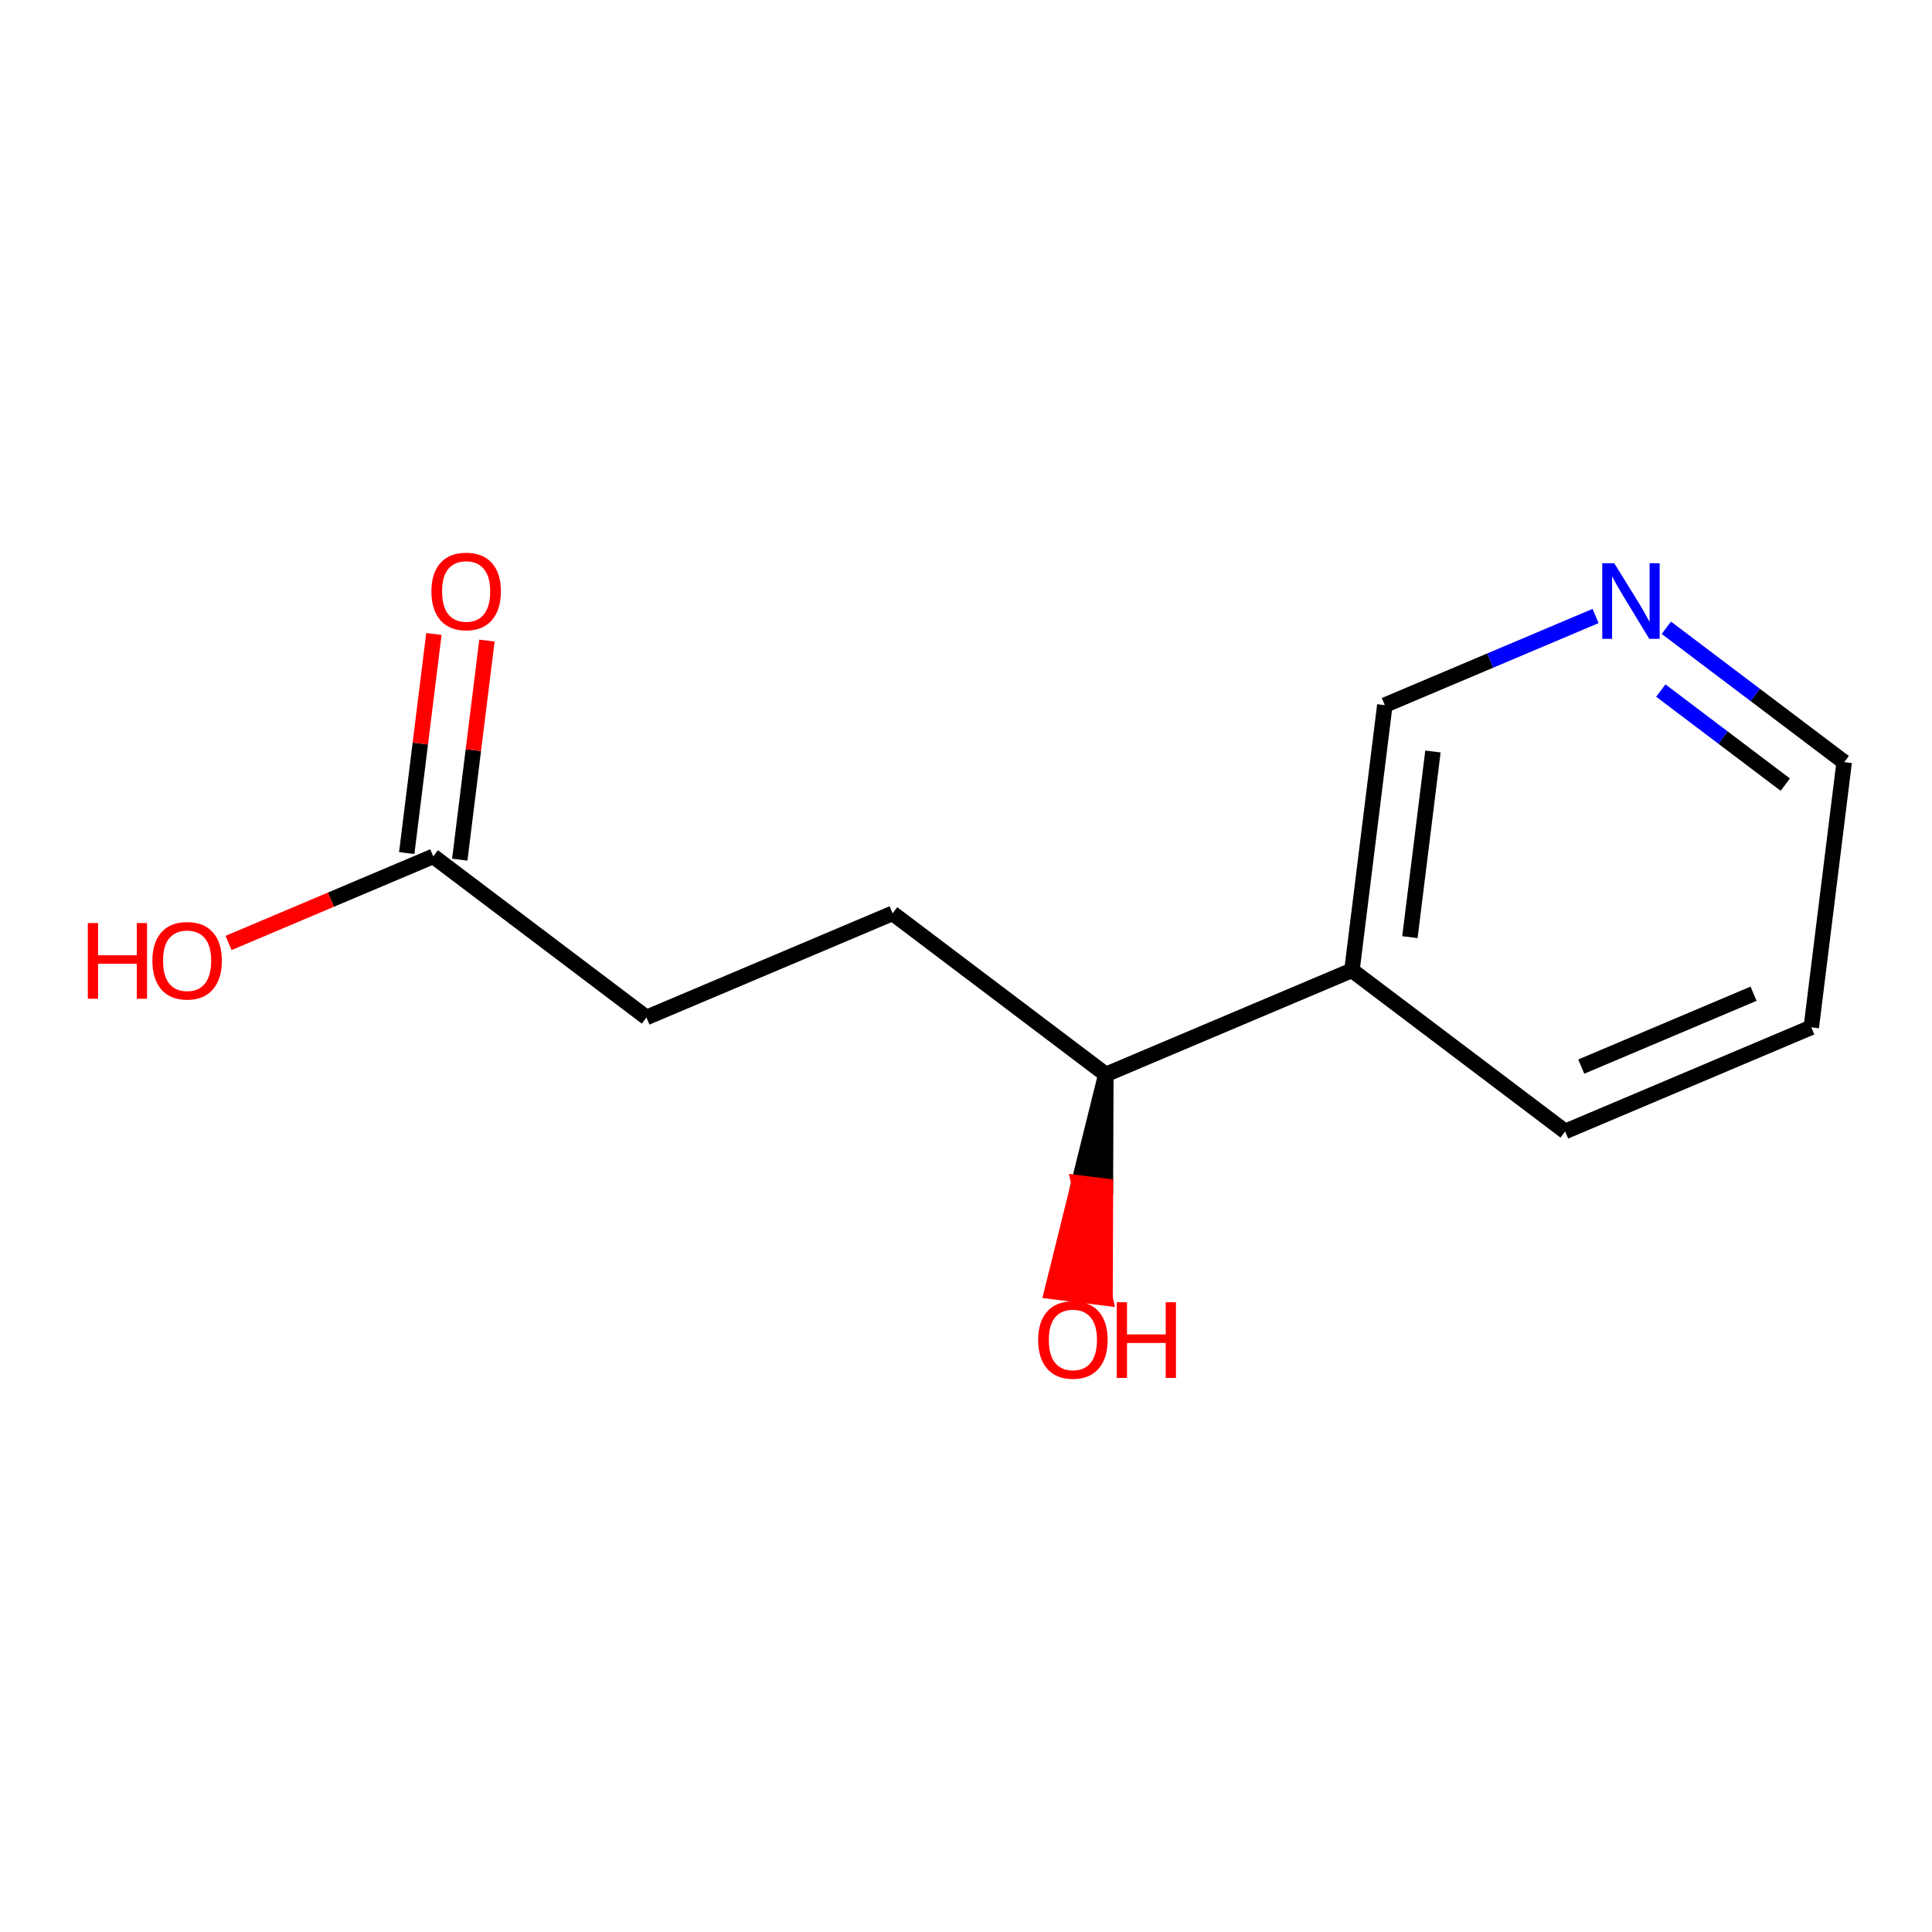 <?xml version='1.0' encoding='iso-8859-1'?>
<svg version='1.1' baseProfile='full'
              xmlns='http://www.w3.org/2000/svg'
                      xmlns:rdkit='http://www.rdkit.org/xml'
                      xmlns:xlink='http://www.w3.org/1999/xlink'
                  xml:space='preserve'
width='250px' height='250px' viewBox='0 0 250 250'>
<!-- END OF HEADER -->
<rect style='opacity:1.0;fill:#FFFFFF;stroke:none' width='250' height='250' x='0' y='0'> </rect>
<path class='bond-0 atom-0 atom-1' d='M 234.379,132.936 L 202.531,146.407' style='fill:none;fill-rule:evenodd;stroke:#000000;stroke-width:2.0px;stroke-linecap:butt;stroke-linejoin:miter;stroke-opacity:1' />
<path class='bond-0 atom-0 atom-1' d='M 226.908,128.587 L 204.614,138.017' style='fill:none;fill-rule:evenodd;stroke:#000000;stroke-width:2.0px;stroke-linecap:butt;stroke-linejoin:miter;stroke-opacity:1' />
<path class='bond-1 atom-0 atom-4' d='M 234.379,132.936 L 238.636,98.619' style='fill:none;fill-rule:evenodd;stroke:#000000;stroke-width:2.0px;stroke-linecap:butt;stroke-linejoin:miter;stroke-opacity:1' />
<path class='bond-2 atom-1 atom-6' d='M 202.531,146.407 L 174.94,125.562' style='fill:none;fill-rule:evenodd;stroke:#000000;stroke-width:2.0px;stroke-linecap:butt;stroke-linejoin:miter;stroke-opacity:1' />
<path class='bond-3 atom-2 atom-3' d='M 115.501,118.188 L 83.653,131.66' style='fill:none;fill-rule:evenodd;stroke:#000000;stroke-width:2.0px;stroke-linecap:butt;stroke-linejoin:miter;stroke-opacity:1' />
<path class='bond-4 atom-2 atom-7' d='M 115.501,118.188 L 143.092,139.034' style='fill:none;fill-rule:evenodd;stroke:#000000;stroke-width:2.0px;stroke-linecap:butt;stroke-linejoin:miter;stroke-opacity:1' />
<path class='bond-5 atom-3 atom-8' d='M 83.653,131.66 L 56.062,110.814' style='fill:none;fill-rule:evenodd;stroke:#000000;stroke-width:2.0px;stroke-linecap:butt;stroke-linejoin:miter;stroke-opacity:1' />
<path class='bond-6 atom-4 atom-9' d='M 238.636,98.619 L 227.13,89.925' style='fill:none;fill-rule:evenodd;stroke:#000000;stroke-width:2.0px;stroke-linecap:butt;stroke-linejoin:miter;stroke-opacity:1' />
<path class='bond-6 atom-4 atom-9' d='M 227.13,89.925 L 215.624,81.232' style='fill:none;fill-rule:evenodd;stroke:#0000FF;stroke-width:2.0px;stroke-linecap:butt;stroke-linejoin:miter;stroke-opacity:1' />
<path class='bond-6 atom-4 atom-9' d='M 231.015,101.529 L 222.961,95.444' style='fill:none;fill-rule:evenodd;stroke:#000000;stroke-width:2.0px;stroke-linecap:butt;stroke-linejoin:miter;stroke-opacity:1' />
<path class='bond-6 atom-4 atom-9' d='M 222.961,95.444 L 214.907,89.358' style='fill:none;fill-rule:evenodd;stroke:#0000FF;stroke-width:2.0px;stroke-linecap:butt;stroke-linejoin:miter;stroke-opacity:1' />
<path class='bond-7 atom-5 atom-6' d='M 179.197,91.245 L 174.94,125.562' style='fill:none;fill-rule:evenodd;stroke:#000000;stroke-width:2.0px;stroke-linecap:butt;stroke-linejoin:miter;stroke-opacity:1' />
<path class='bond-7 atom-5 atom-6' d='M 185.422,97.244 L 182.442,121.266' style='fill:none;fill-rule:evenodd;stroke:#000000;stroke-width:2.0px;stroke-linecap:butt;stroke-linejoin:miter;stroke-opacity:1' />
<path class='bond-8 atom-5 atom-9' d='M 179.197,91.245 L 192.832,85.477' style='fill:none;fill-rule:evenodd;stroke:#000000;stroke-width:2.0px;stroke-linecap:butt;stroke-linejoin:miter;stroke-opacity:1' />
<path class='bond-8 atom-5 atom-9' d='M 192.832,85.477 L 206.467,79.71' style='fill:none;fill-rule:evenodd;stroke:#0000FF;stroke-width:2.0px;stroke-linecap:butt;stroke-linejoin:miter;stroke-opacity:1' />
<path class='bond-9 atom-6 atom-7' d='M 174.94,125.562 L 143.092,139.034' style='fill:none;fill-rule:evenodd;stroke:#000000;stroke-width:2.0px;stroke-linecap:butt;stroke-linejoin:miter;stroke-opacity:1' />
<path class='bond-10 atom-7 atom-10' d='M 143.092,139.034 L 139.608,153.071 L 143.04,153.497 Z' style='fill:#000000;fill-rule:evenodd;fill-opacity:1;stroke:#000000;stroke-width:2.0px;stroke-linecap:butt;stroke-linejoin:miter;stroke-opacity:1;' />
<path class='bond-10 atom-7 atom-10' d='M 139.608,153.071 L 142.988,167.96 L 136.124,167.109 Z' style='fill:#FF0000;fill-rule:evenodd;fill-opacity:1;stroke:#FF0000;stroke-width:2.0px;stroke-linecap:butt;stroke-linejoin:miter;stroke-opacity:1;' />
<path class='bond-10 atom-7 atom-10' d='M 139.608,153.071 L 143.04,153.497 L 142.988,167.96 Z' style='fill:#FF0000;fill-rule:evenodd;fill-opacity:1;stroke:#FF0000;stroke-width:2.0px;stroke-linecap:butt;stroke-linejoin:miter;stroke-opacity:1;' />
<path class='bond-11 atom-8 atom-11' d='M 59.494,111.24 L 61.252,97.066' style='fill:none;fill-rule:evenodd;stroke:#000000;stroke-width:2.0px;stroke-linecap:butt;stroke-linejoin:miter;stroke-opacity:1' />
<path class='bond-11 atom-8 atom-11' d='M 61.252,97.066 L 63.01,82.891' style='fill:none;fill-rule:evenodd;stroke:#FF0000;stroke-width:2.0px;stroke-linecap:butt;stroke-linejoin:miter;stroke-opacity:1' />
<path class='bond-11 atom-8 atom-11' d='M 52.63,110.389 L 54.389,96.214' style='fill:none;fill-rule:evenodd;stroke:#000000;stroke-width:2.0px;stroke-linecap:butt;stroke-linejoin:miter;stroke-opacity:1' />
<path class='bond-11 atom-8 atom-11' d='M 54.389,96.214 L 56.147,82.04' style='fill:none;fill-rule:evenodd;stroke:#FF0000;stroke-width:2.0px;stroke-linecap:butt;stroke-linejoin:miter;stroke-opacity:1' />
<path class='bond-12 atom-8 atom-12' d='M 56.062,110.814 L 42.818,116.416' style='fill:none;fill-rule:evenodd;stroke:#000000;stroke-width:2.0px;stroke-linecap:butt;stroke-linejoin:miter;stroke-opacity:1' />
<path class='bond-12 atom-8 atom-12' d='M 42.818,116.416 L 29.574,122.019' style='fill:none;fill-rule:evenodd;stroke:#FF0000;stroke-width:2.0px;stroke-linecap:butt;stroke-linejoin:miter;stroke-opacity:1' />
<path  class='atom-9' d='M 208.881 72.877
L 212.09 78.064
Q 212.408 78.575, 212.92 79.502
Q 213.432 80.429, 213.459 80.484
L 213.459 72.877
L 214.759 72.877
L 214.759 82.67
L 213.418 82.67
L 209.973 76.999
Q 209.572 76.335, 209.144 75.574
Q 208.729 74.813, 208.604 74.578
L 208.604 82.67
L 207.332 82.67
L 207.332 72.877
L 208.881 72.877
' fill='#0000FF'/>
<path  class='atom-10' d='M 134.339 173.378
Q 134.339 171.027, 135.501 169.713
Q 136.663 168.399, 138.835 168.399
Q 141.006 168.399, 142.168 169.713
Q 143.33 171.027, 143.33 173.378
Q 143.33 175.758, 142.154 177.113
Q 140.978 178.455, 138.835 178.455
Q 136.677 178.455, 135.501 177.113
Q 134.339 175.771, 134.339 173.378
M 138.835 177.348
Q 140.328 177.348, 141.131 176.352
Q 141.947 175.343, 141.947 173.378
Q 141.947 171.456, 141.131 170.488
Q 140.328 169.505, 138.835 169.505
Q 137.341 169.505, 136.525 170.474
Q 135.722 171.442, 135.722 173.378
Q 135.722 175.356, 136.525 176.352
Q 137.341 177.348, 138.835 177.348
' fill='#FF0000'/>
<path  class='atom-10' d='M 144.506 168.51
L 145.834 168.51
L 145.834 172.673
L 150.841 172.673
L 150.841 168.51
L 152.169 168.51
L 152.169 178.303
L 150.841 178.303
L 150.841 173.78
L 145.834 173.78
L 145.834 178.303
L 144.506 178.303
L 144.506 168.51
' fill='#FF0000'/>
<path  class='atom-11' d='M 55.824 76.525
Q 55.824 74.173, 56.986 72.859
Q 58.148 71.545, 60.319 71.545
Q 62.491 71.545, 63.653 72.859
Q 64.815 74.173, 64.815 76.525
Q 64.815 78.904, 63.639 80.259
Q 62.463 81.601, 60.319 81.601
Q 58.161 81.601, 56.986 80.259
Q 55.824 78.918, 55.824 76.525
M 60.319 80.495
Q 61.813 80.495, 62.615 79.499
Q 63.431 78.489, 63.431 76.525
Q 63.431 74.602, 62.615 73.634
Q 61.813 72.652, 60.319 72.652
Q 58.825 72.652, 58.009 73.62
Q 57.207 74.588, 57.207 76.525
Q 57.207 78.503, 58.009 79.499
Q 58.825 80.495, 60.319 80.495
' fill='#FF0000'/>
<path  class='atom-12' d='M 11.364 119.445
L 12.691 119.445
L 12.691 123.608
L 17.699 123.608
L 17.699 119.445
L 19.027 119.445
L 19.027 129.238
L 17.699 129.238
L 17.699 124.715
L 12.691 124.715
L 12.691 129.238
L 11.364 129.238
L 11.364 119.445
' fill='#FF0000'/>
<path  class='atom-12' d='M 19.718 124.314
Q 19.718 121.962, 20.88 120.648
Q 22.042 119.334, 24.214 119.334
Q 26.385 119.334, 27.547 120.648
Q 28.709 121.962, 28.709 124.314
Q 28.709 126.693, 27.533 128.048
Q 26.358 129.39, 24.214 129.39
Q 22.056 129.39, 20.88 128.048
Q 19.718 126.707, 19.718 124.314
M 24.214 128.283
Q 25.707 128.283, 26.51 127.287
Q 27.326 126.278, 27.326 124.314
Q 27.326 122.391, 26.51 121.423
Q 25.707 120.441, 24.214 120.441
Q 22.72 120.441, 21.904 121.409
Q 21.101 122.377, 21.101 124.314
Q 21.101 126.292, 21.904 127.287
Q 22.72 128.283, 24.214 128.283
' fill='#FF0000'/>
</svg>
